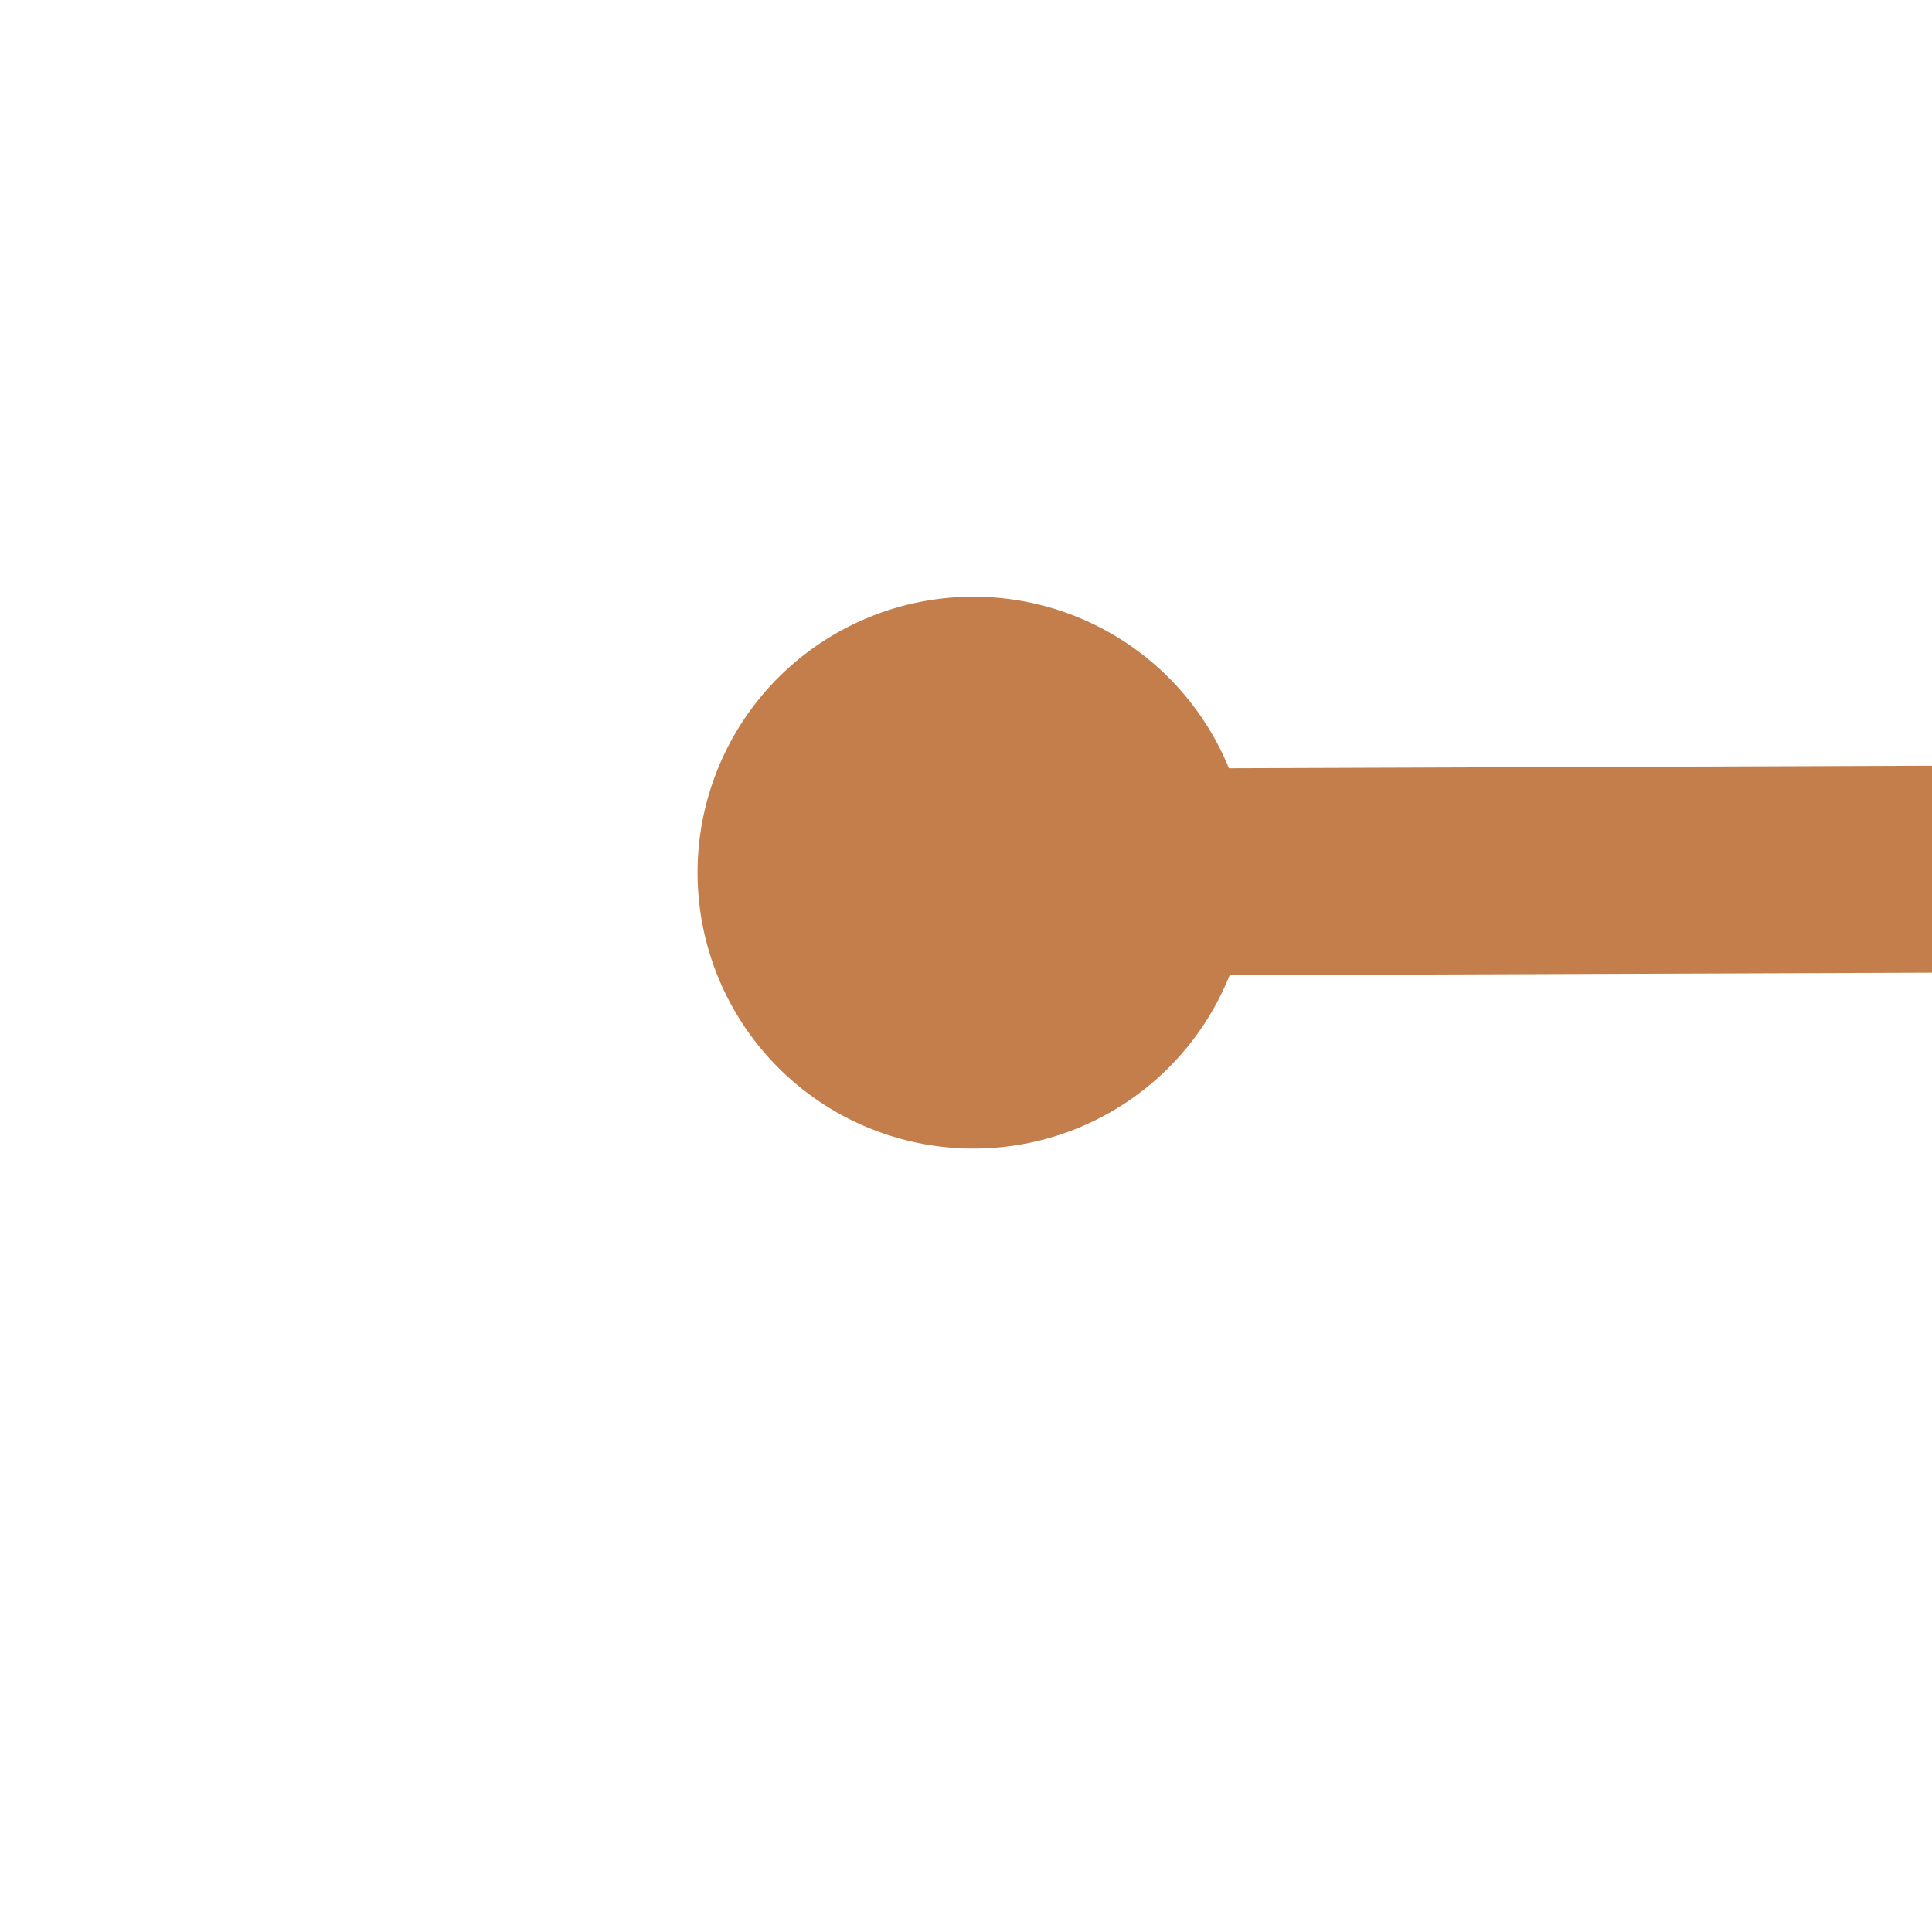 ﻿<?xml version="1.0" encoding="utf-8"?>
<svg version="1.1" xmlns:xlink="http://www.w3.org/1999/xlink" width="28px" height="28px" preserveAspectRatio="xMinYMid meet" viewBox="900 5111  28 26" xmlns="http://www.w3.org/2000/svg">
  <g transform="matrix(0.5 -0.866 0.866 0.5 -3980.514 3353.547 )">
    <path d="M 863 5208.5  A 4 4 0 0 0 859 5212.5 A 4 4 0 0 0 863 5216.5 A 4 4 0 0 0 867 5212.5 A 4 4 0 0 0 863 5208.5 Z M 1068 5208.5  A 4 4 0 0 0 1064 5212.5 A 4 4 0 0 0 1068 5216.5 A 4 4 0 0 0 1072 5212.5 A 4 4 0 0 0 1068 5208.5 Z " fill-rule="nonzero" fill="#c47e4b" stroke="none" transform="matrix(0.503 0.864 -0.864 0.503 4984.822 1755.999 )" />
    <path d="M 862 5212.5  L 1069 5212.5  " stroke-width="3" stroke="#c47e4b" fill="none" transform="matrix(0.503 0.864 -0.864 0.503 4984.822 1755.999 )" />
  </g>
</svg>